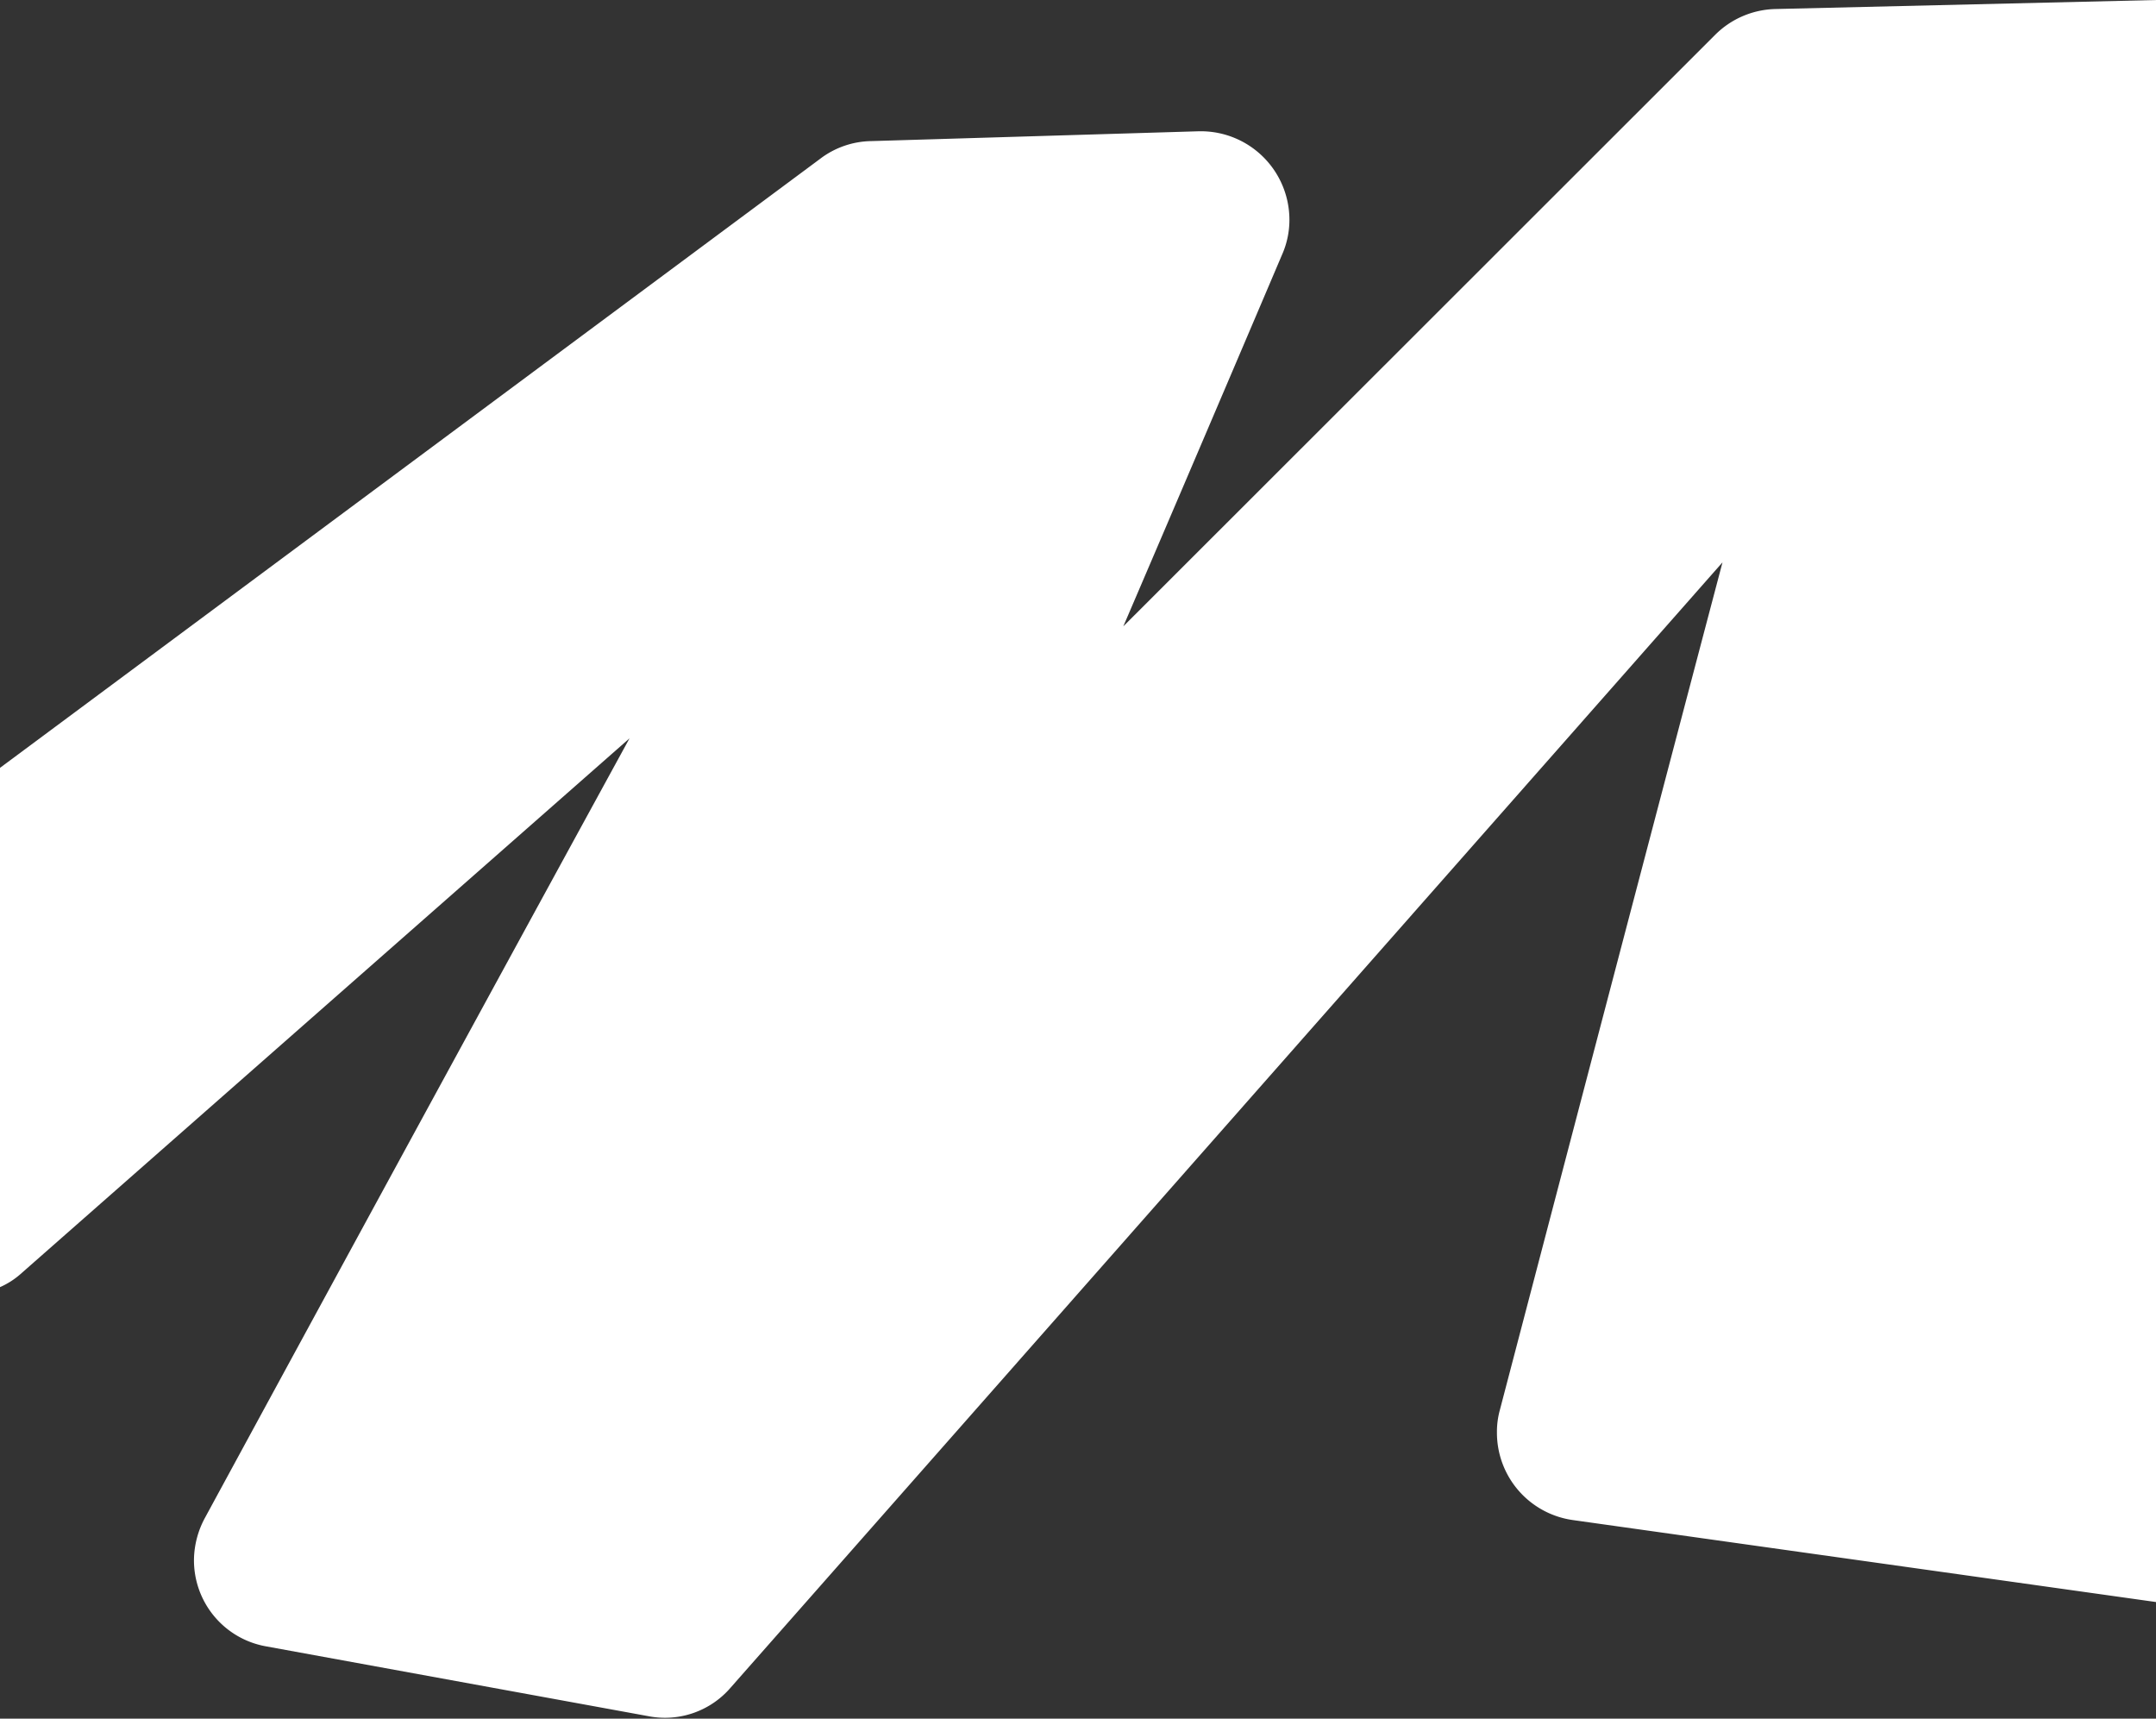 <svg id="Layer_1" data-name="Layer 1" xmlns="http://www.w3.org/2000/svg" width="52.57" height="41.9" viewBox="0 0 52.57 41.9"><rect x="0" y="0" width="52.57" height="41.9" fill="#333333" stroke="none"/><path d="M43.29.22a2.15,2.15,0,0,0-1.47.63L27.39,15.27c1.94-4.52,3.87-9.06,3.87-9.06a2.09,2.09,0,0,0,.18-.85A2.16,2.16,0,0,0,29.29,3.2h-.05l-8,.24A2.11,2.11,0,0,0,20,3.87L0,18.72V31.38a1.93,1.93,0,0,0,.49-.31L15.35,18C10.58,26.72,5,37,5,37a2.2,2.2,0,0,0-.27,1,2.13,2.13,0,0,0,1.77,2.14l9.31,1.7a2.11,2.11,0,0,0,2-.69L42,13.71c-2.26,8.56-5.43,20.67-5.43,20.67a2,2,0,0,0-.07.55,2.15,2.15,0,0,0,1.86,2.13l14.23,2V0Z" fill="#fff"/></svg>